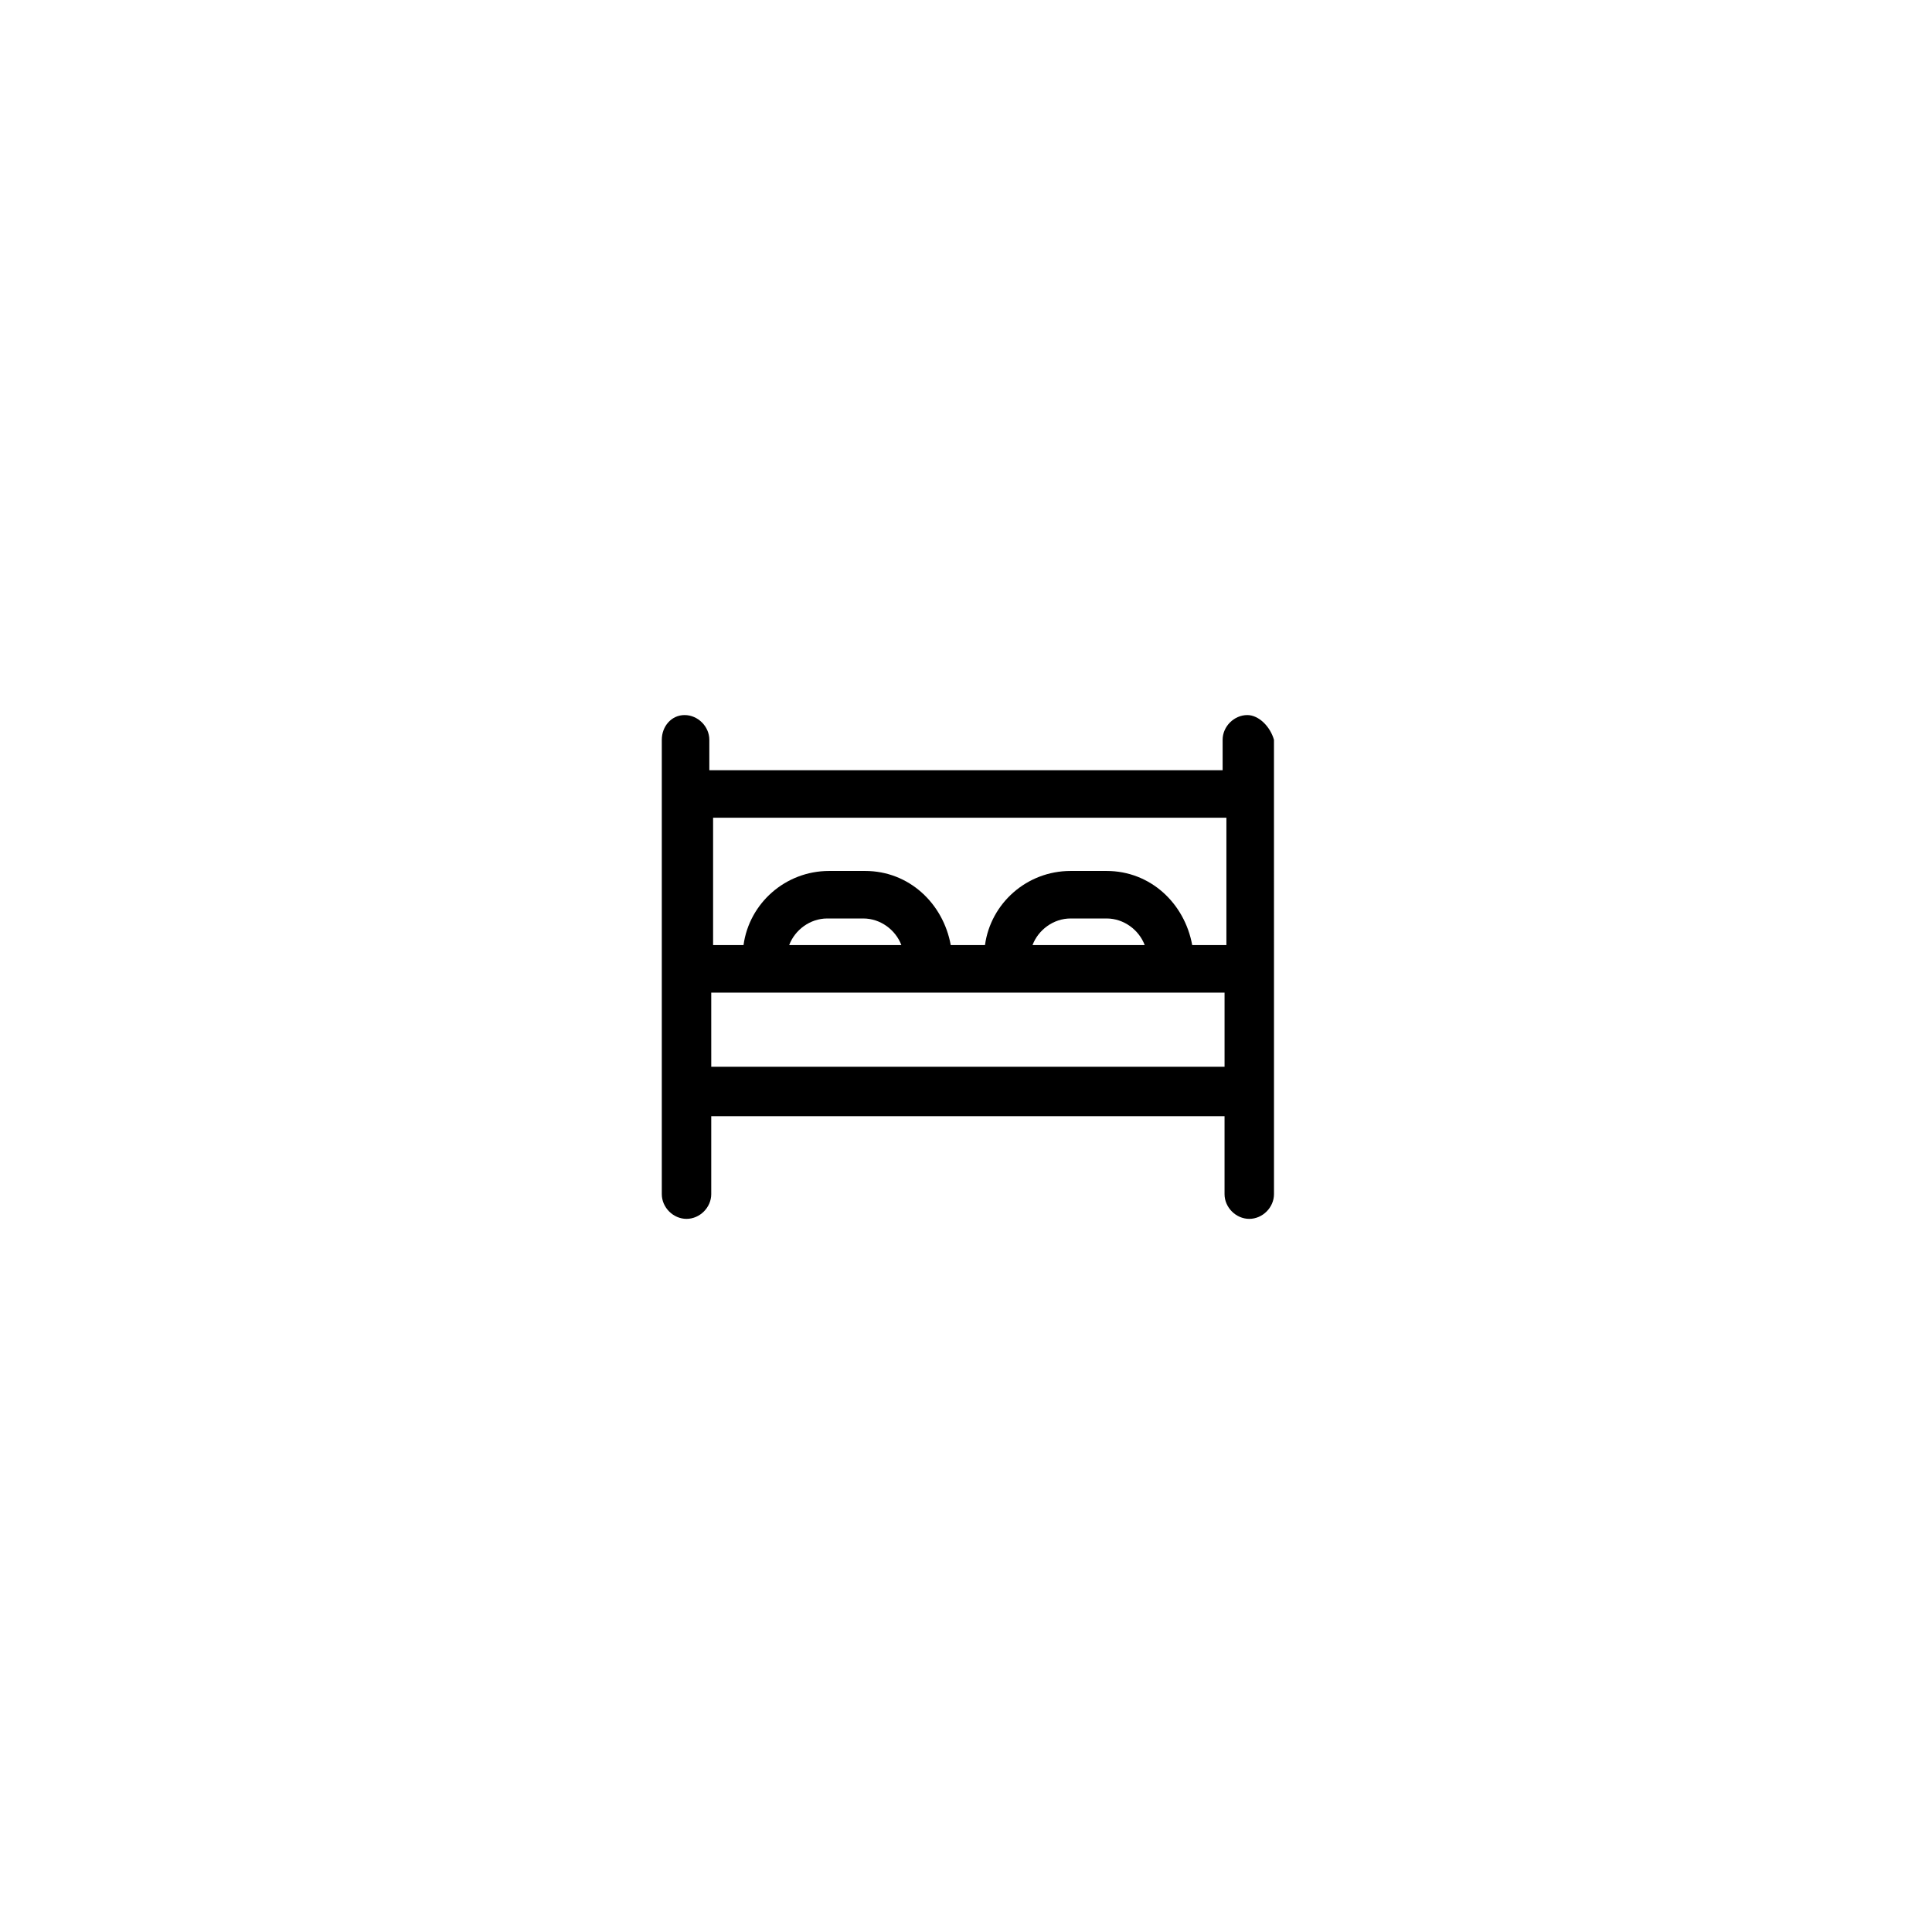 <?xml version="1.0" encoding="UTF-8"?>
<!-- Uploaded to: ICON Repo, www.iconrepo.com, Generator: ICON Repo Mixer Tools -->
<svg fill="#000000" width="800px" height="800px" version="1.1" viewBox="144 144 512 512" xmlns="http://www.w3.org/2000/svg">
 <path d="m474.56 333.5c-3.527 0-6.551 3.023-6.551 6.551v8.062h-136.03v-8.062c0-3.527-3.023-6.551-6.551-6.551s-6.043 3.023-6.043 6.551v120.41c0 3.527 3.023 6.551 6.551 6.551s6.551-3.023 6.551-6.551v-20.656h136.03v20.656c0 3.527 3.023 6.551 6.551 6.551 3.527 0 6.551-3.023 6.551-6.551v-66l-0.004-39.801v-14.613c-1.008-3.523-4.031-6.547-7.055-6.547zm-142.58 73.555h136.54v19.648h-136.03l-0.004-19.648zm21.16-12.594c1.512-4.031 5.543-7.055 10.078-7.055h9.574c4.535 0 8.566 3.023 10.078 7.055zm64.488 0c1.512-4.031 5.543-7.055 10.078-7.055h9.574c4.535 0 8.566 3.023 10.078 7.055zm42.32 0c-2.016-11.082-11.082-19.648-22.672-19.648h-9.574c-11.586 0-21.16 8.566-22.672 19.648h-9.07c-2.016-11.082-11.082-19.648-22.672-19.648h-9.574c-11.586 0-21.16 8.566-22.672 19.648h-8.062v-33.754h136.03v33.754z"/>
</svg>